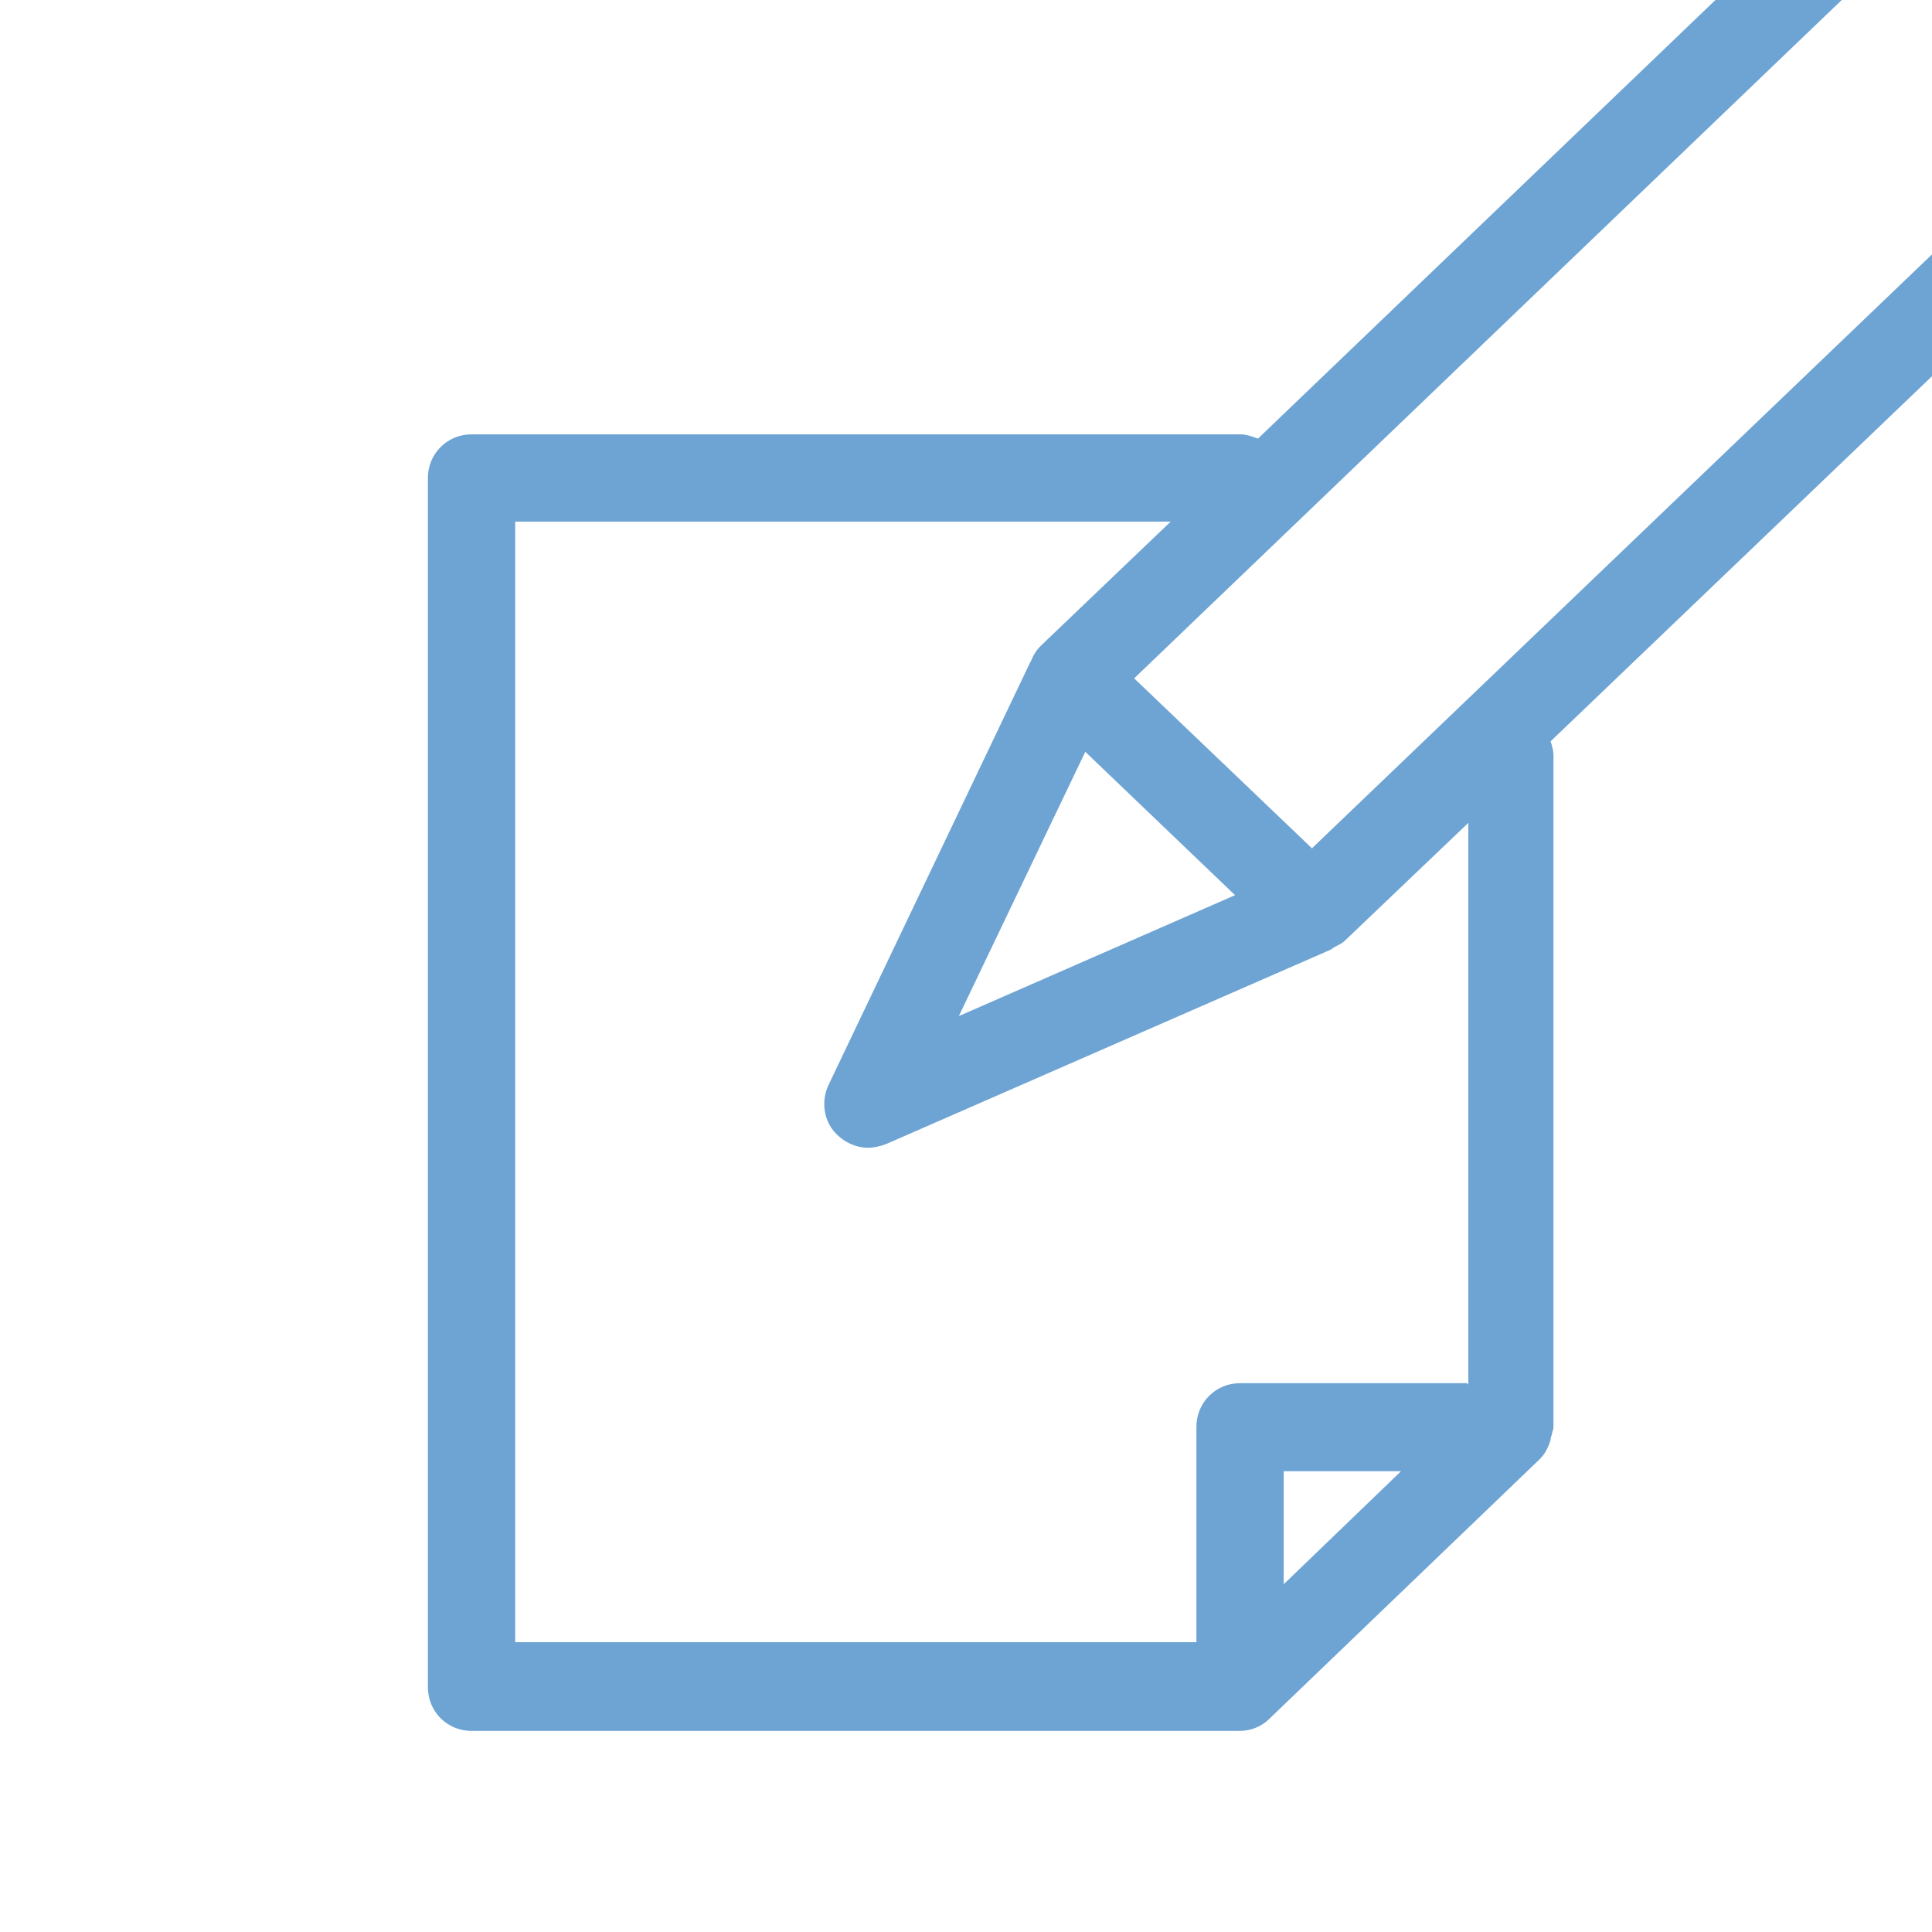 <?xml version="1.0" encoding="UTF-8"?><svg id="a" xmlns="http://www.w3.org/2000/svg" viewBox="0 0 27 27"><path d="M31.46.73c0-.17-.07-.33-.19-.44l-3.38-3.23c-.24-.23-.61-.23-.85,0l-9.46,9.07c-.08-.03-.16-.06-.25-.06H6.59c-.34,0-.61.27-.61.61v16.9c0,.34.27.61.61.61h10.73s0,0,0,0c.16,0,.31-.06.42-.17l3.78-3.63s0,0,0,0c.08-.08.12-.17.15-.27,0-.03.01-.05.02-.08,0-.03.02-.06.02-.09v-9.39c0-.07-.02-.14-.04-.2L31.27,1.17c.12-.12.19-.28.19-.44ZM17.94,22.14v-1.58h1.64l-1.64,1.58ZM20.5,19.33h-3.17c-.34,0-.61.27-.61.61v3.01H7.2V7.29h9.16l-1.82,1.74c-.05.05-.09.11-.12.18,0,0,0,0,0,0h0s-.01.03-.02.04l-2.82,5.91c-.11.23-.07.51.11.69.12.12.28.19.44.19.08,0,.17-.02.25-.05l6.22-2.72s.04-.03.06-.04c.04-.02.08-.04.12-.07l1.74-1.66v7.85ZM15.16,10.5l2.1,2.01-3.86,1.69,1.77-3.7ZM18.34,11.86l-2.49-2.38L27.47-1.66l2.49,2.38-11.62,11.13Z" fill="#6ea4d3" stroke-width="0"/></svg>